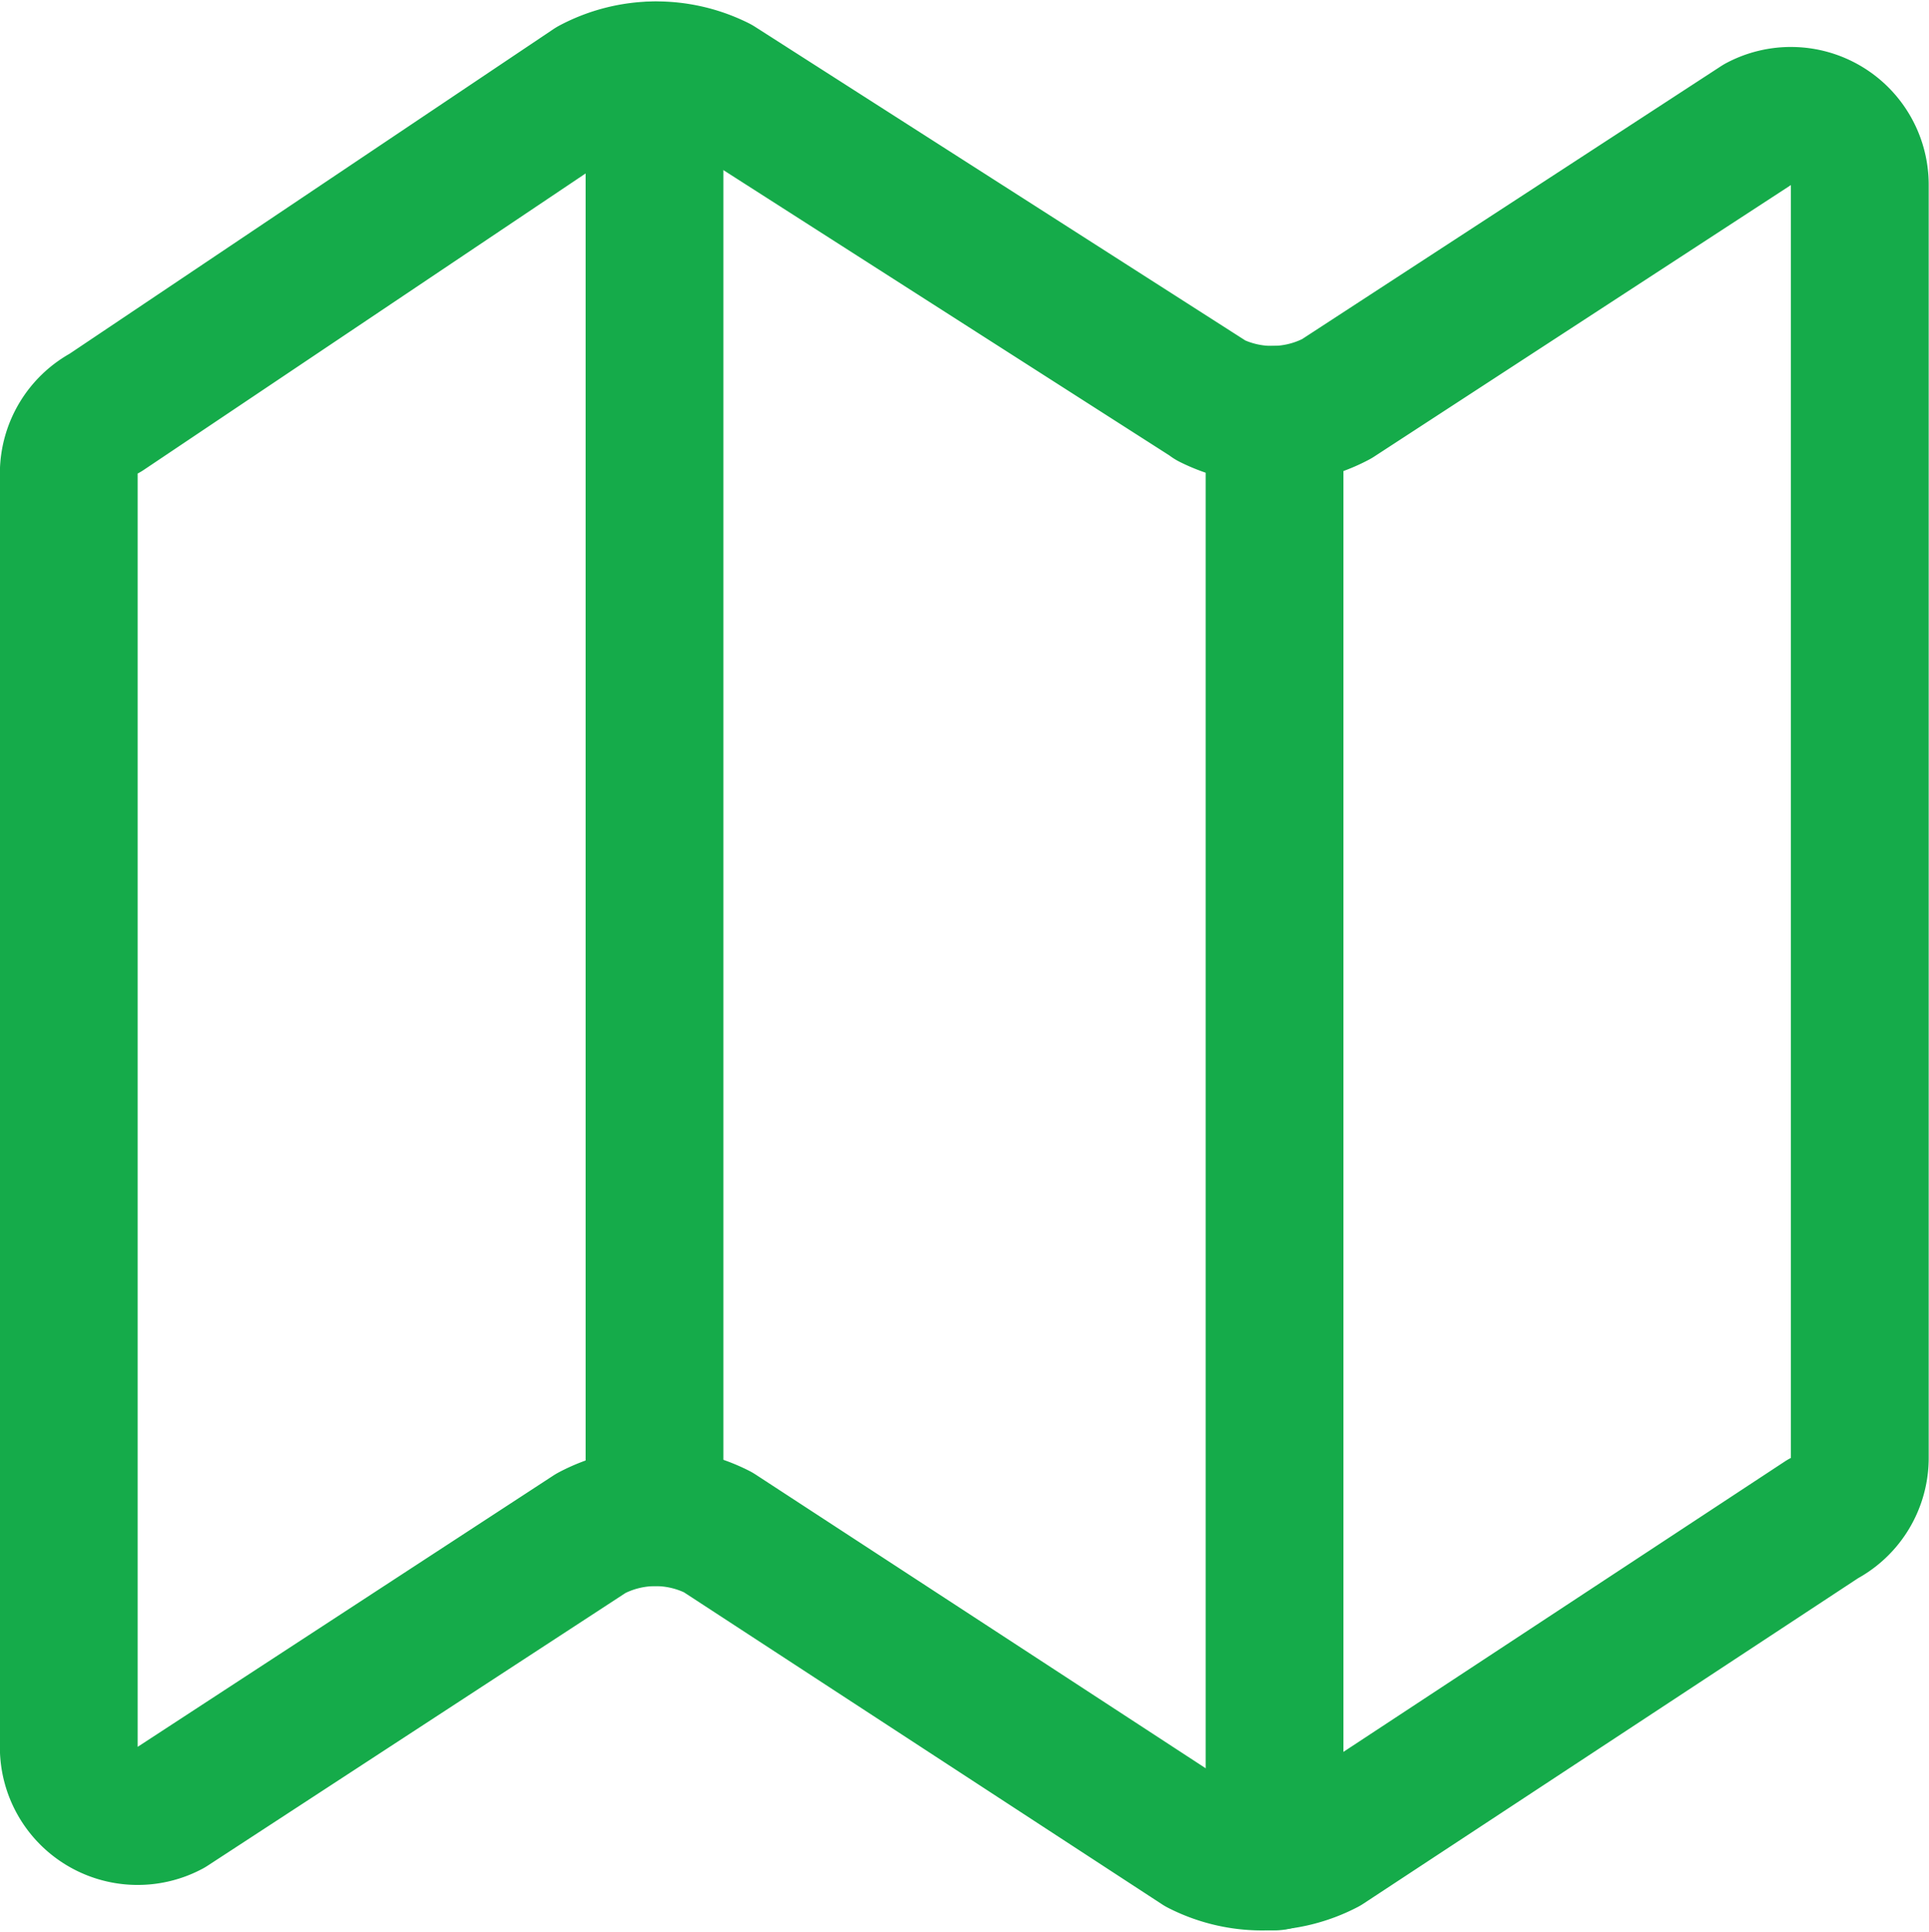 <svg xmlns="http://www.w3.org/2000/svg" width="31.5" height="31.549" viewBox="0 0 31.5 31.549">
  <g id="map-outline" transform="translate(-2.25 -2.226)">
    <path id="Tracé_165" data-name="Tracé 165" d="M22.027,8.764,13.973,3.611a2.25,2.25,0,0,0-2.059.025L3.973,8.964a1.125,1.125,0,0,0-.6.994v20.8a1.125,1.125,0,0,0,1.652.994L11.9,27.265a2.25,2.25,0,0,1,2.074-.017l7.865,5.133a2.25,2.25,0,0,0,2.058-.008l8.116-5.34a1.125,1.125,0,0,0,.607-1V5.243a1.125,1.125,0,0,0-1.652-.994l-6.891,4.49a2.25,2.25,0,0,1-2.056.025Z" fill="none" stroke="#15ab4a" stroke-linecap="round" stroke-linejoin="round" stroke-width="2.25"/>
    <path id="Tracé_166" data-name="Tracé 166" d="M23.063,9V32.625" fill="none" stroke="#15ab4a" stroke-linecap="round" stroke-linejoin="round" stroke-width="2.25"/>
    <path id="Tracé_167" data-name="Tracé 167" d="M12.938,3.375V27" fill="none" stroke="#15ab4a" stroke-linecap="round" stroke-linejoin="round" stroke-width="2.25"/>
  </g>
</svg>
